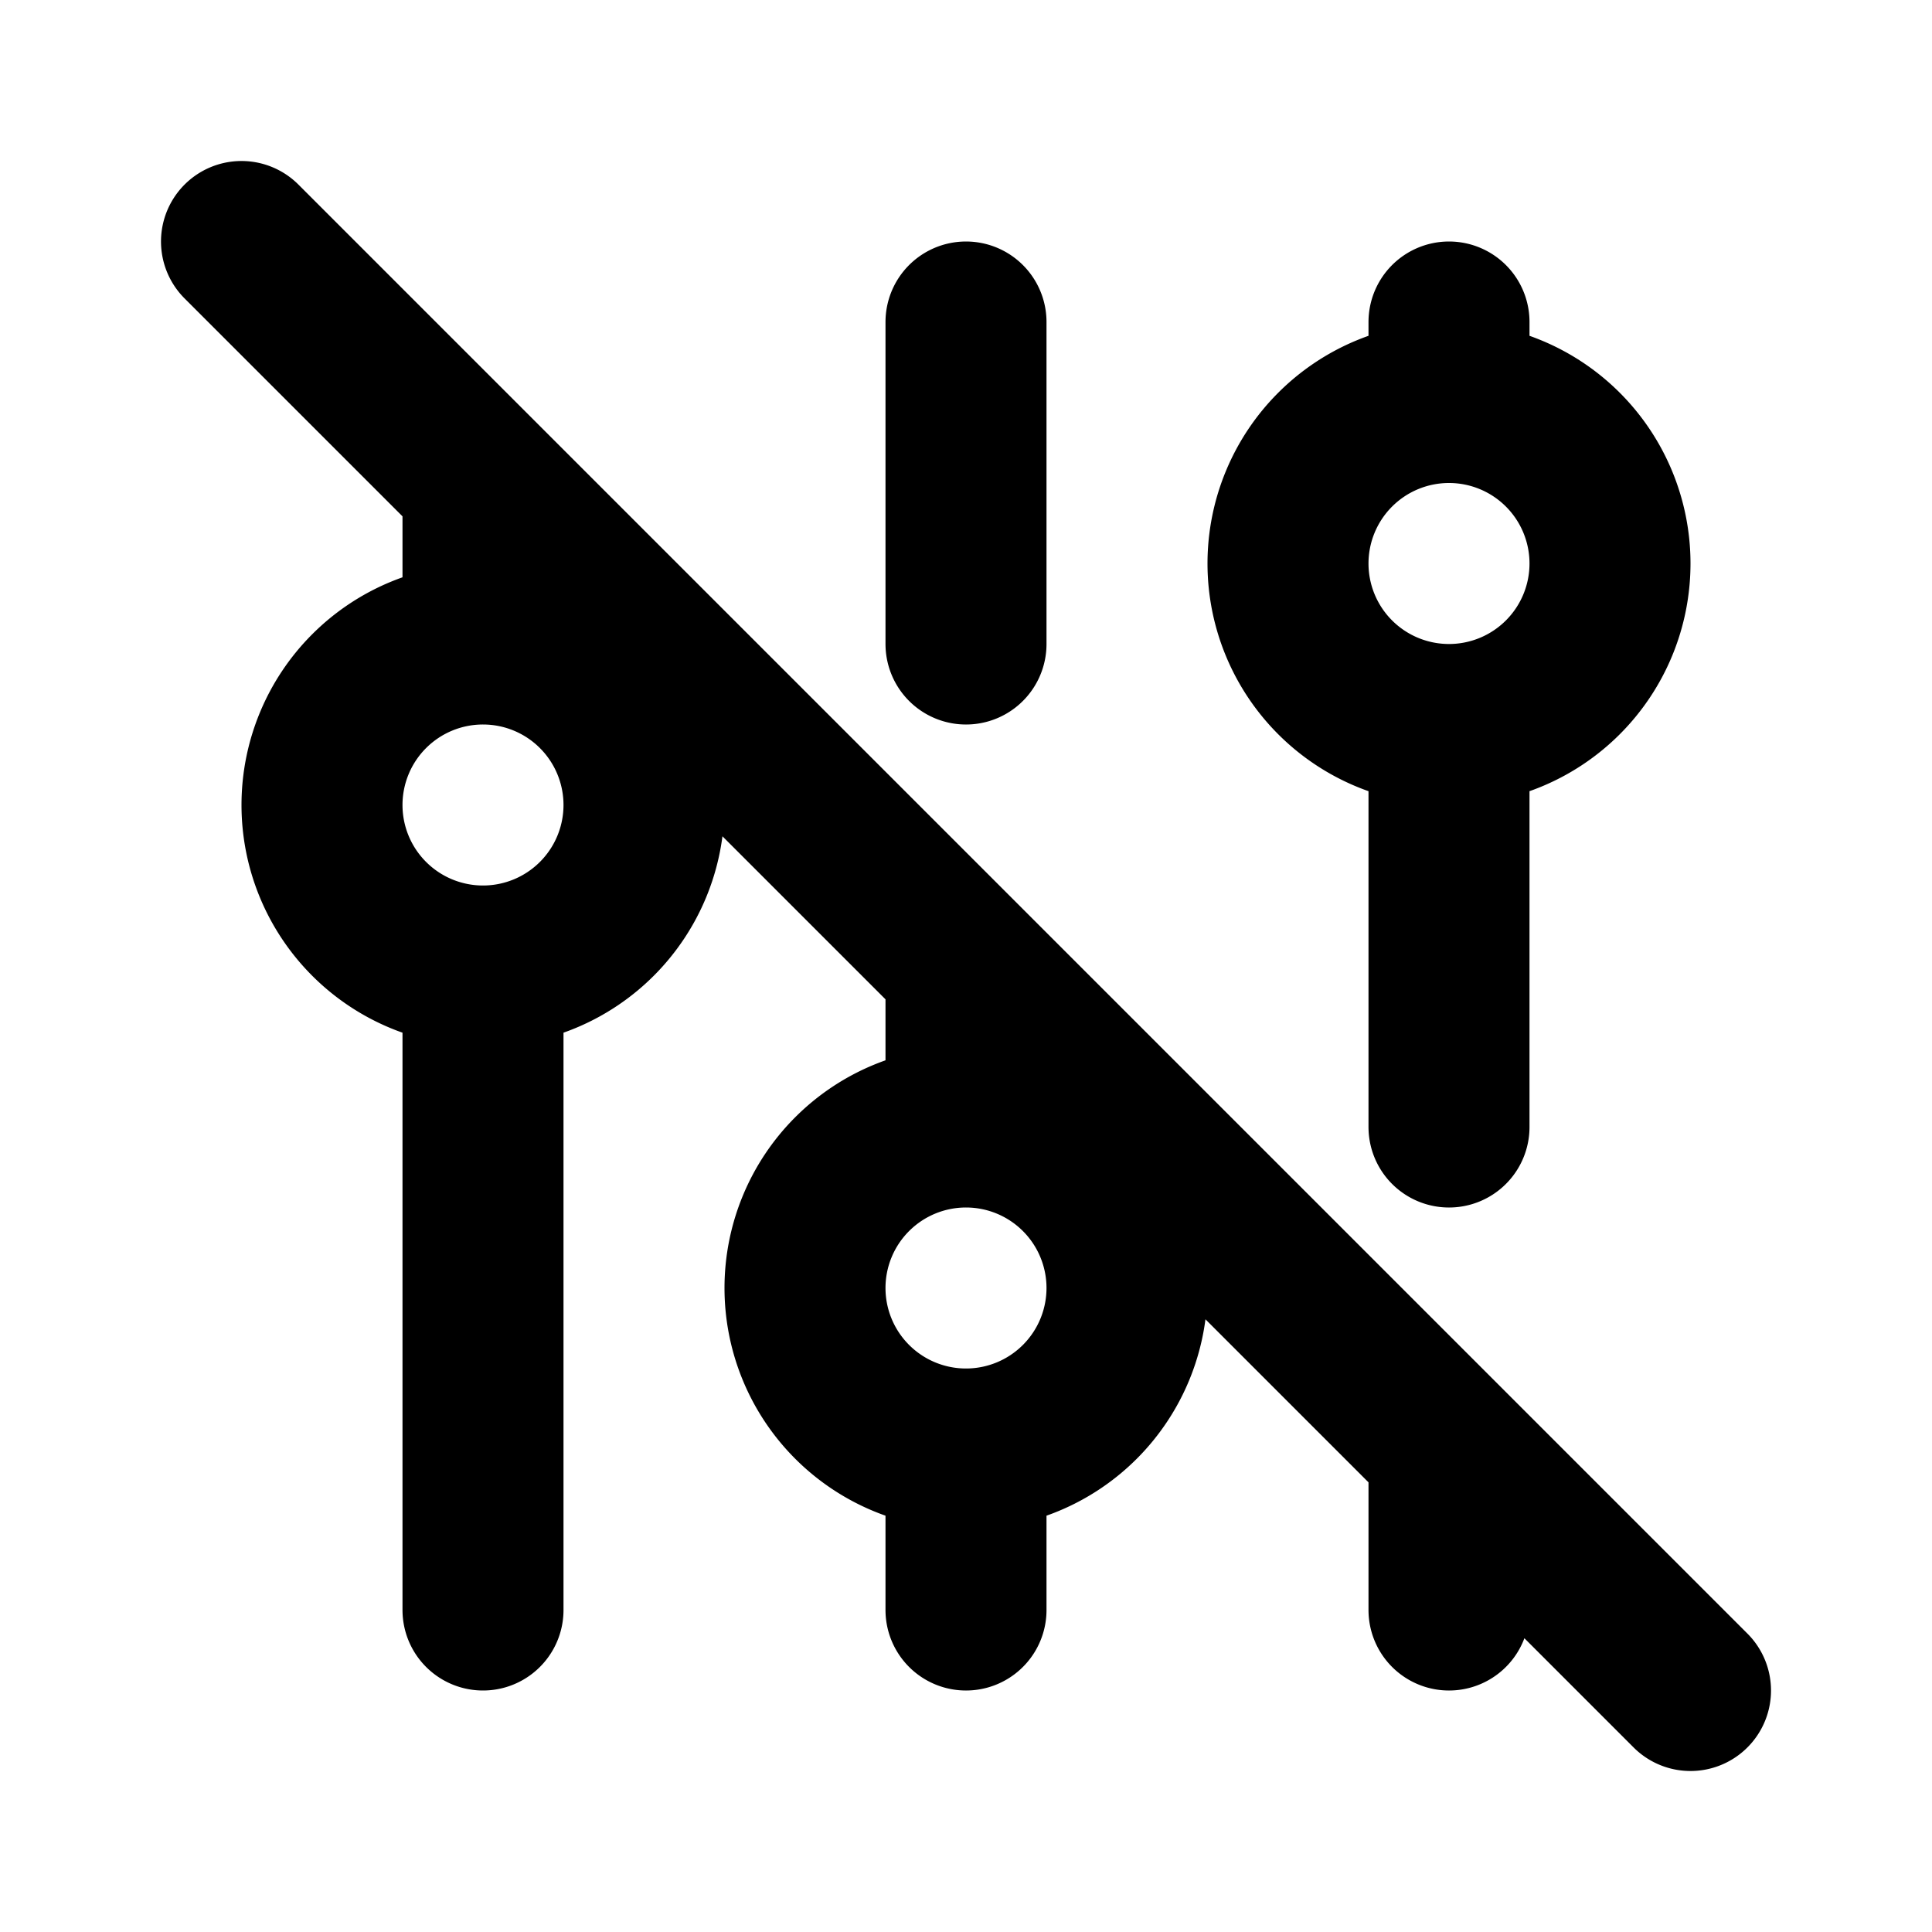<?xml version="1.0" encoding="utf-8"?>
<!-- Generator: www.svgicons.com -->
<svg xmlns="http://www.w3.org/2000/svg" width="800" height="800" viewBox="0 0 24 24">
<path fill="none" stroke="currentColor" stroke-linecap="round" stroke-linejoin="round" stroke-width="2" d="M4 10a2 2 0 1 0 4 0a2 2 0 0 0-4 0m2-4v2m0 4v8m4-4a2 2 0 1 0 4 0a2 2 0 0 0-4 0m2-12v4m0 4v2m0 4v2m4-13a2 2 0 1 0 4 0a2 2 0 0 0-4 0m2-3v1m0 4v5m0 4v2M3 3l18 18"/>
</svg>
